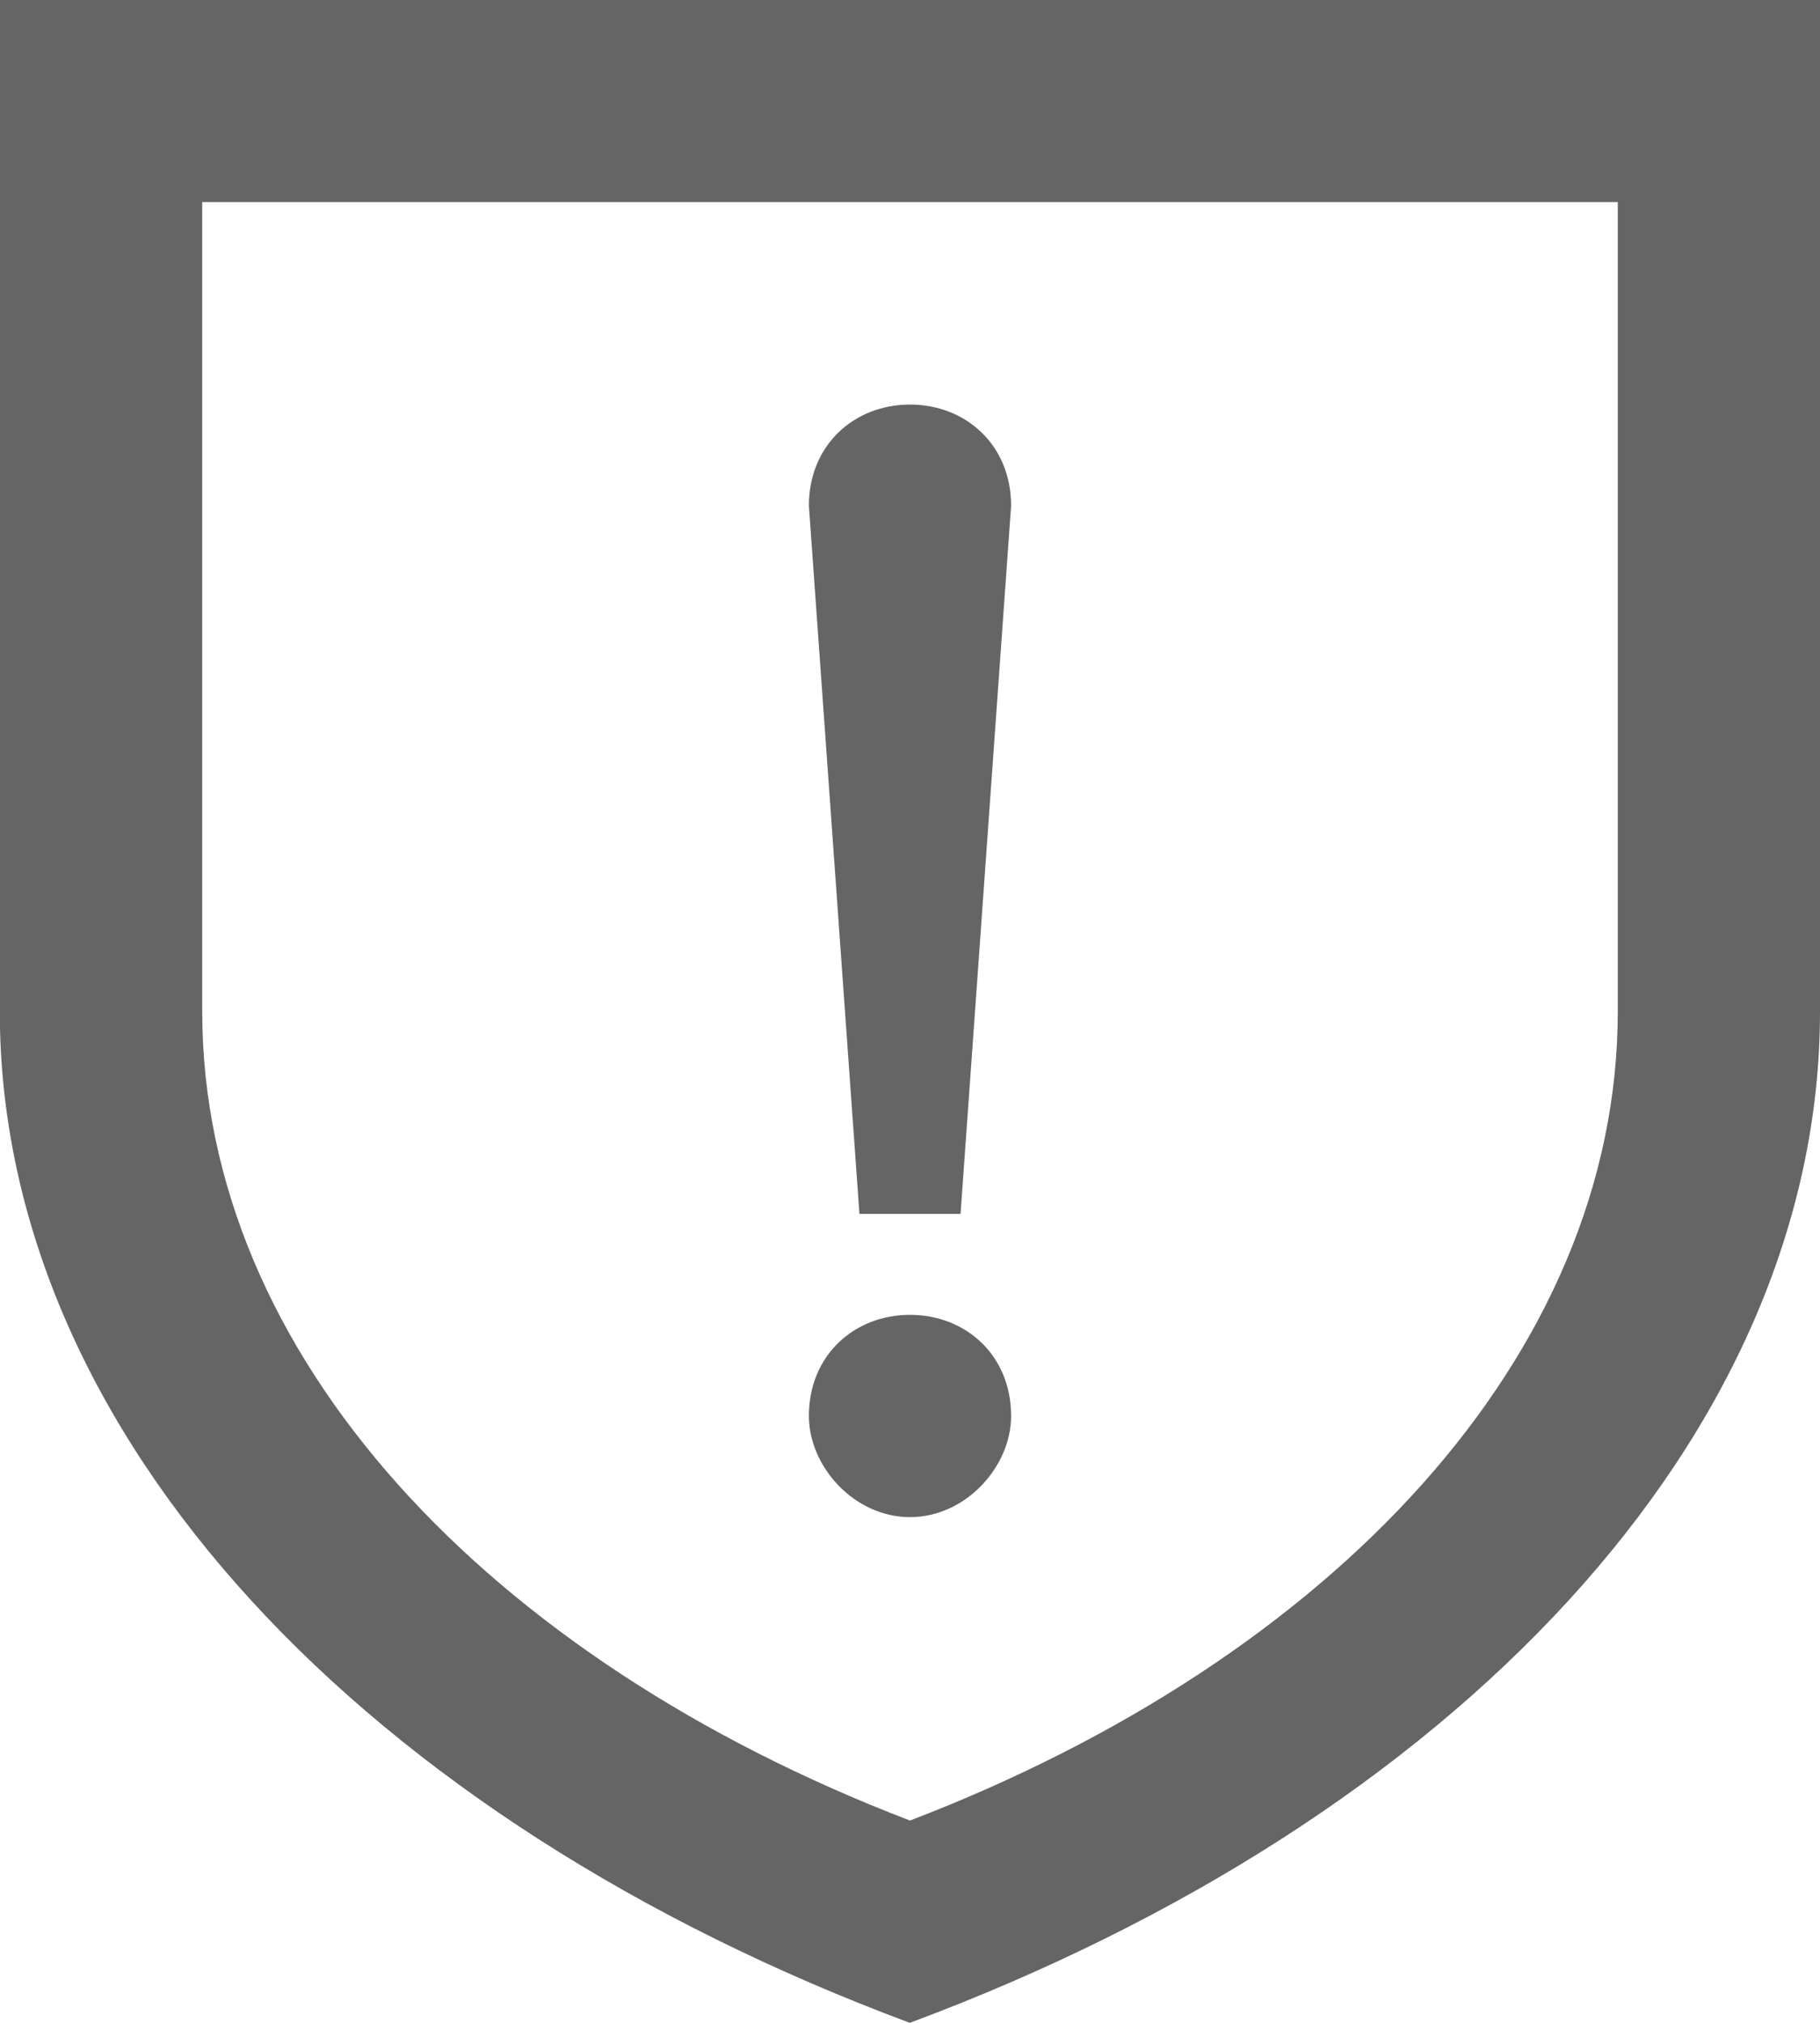 <svg id="Layer_1" data-name="Layer 1" xmlns="http://www.w3.org/2000/svg" xmlns:xlink="http://www.w3.org/1999/xlink" viewBox="0 0 368.64 409.6"><defs><style>.cls-1{fill:none;}.cls-2{clip-path:url(#clip-path);}.cls-3{fill:#656565;}</style><clipPath id="clip-path" transform="translate(-71.68 -51.2)"><rect class="cls-1" width="512" height="512"/></clipPath></defs><g class="cls-2"><path class="cls-3" d="M256,317.44c-11.3,0-20.48,8.19-20.48,20.48,0,10.24,9.18,20.48,20.48,20.48s20.48-10.24,20.48-20.48C276.48,325.63,267.3,317.44,256,317.44Zm0-184.32c-11.3,0-20.48,8.19-20.48,20.48L245.76,297h20.48L276.48,153.6C276.48,141.31,267.3,133.12,256,133.12Zm-143.36-41H399.36V256c0,69.63-57.86,131.07-143.36,163.84C170.5,387.07,112.64,325.63,112.64,256V92.16Zm-41-41V256c0,86,74.39,163.84,184.32,204.8C365.94,419.84,440.32,342,440.32,256V51.2Z" transform="translate(-71.68 -51.2)"/></g></svg>